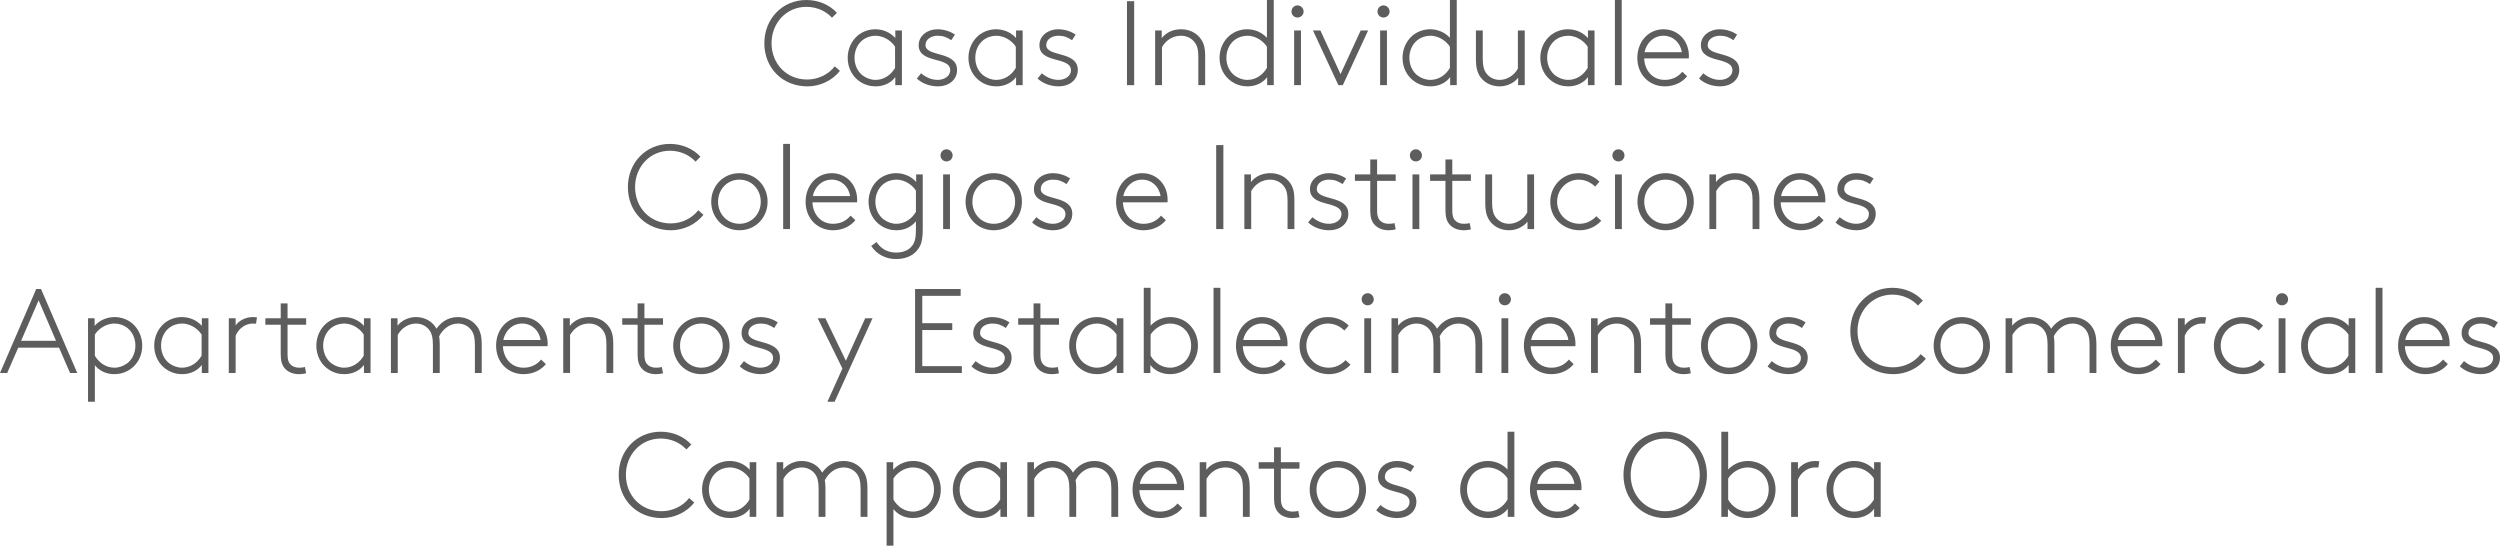 <?xml version="1.0" encoding="utf-8"?>
<!-- Generator: Adobe Illustrator 16.0.0, SVG Export Plug-In . SVG Version: 6.00 Build 0)  -->
<!DOCTYPE svg PUBLIC "-//W3C//DTD SVG 1.1//EN" "http://www.w3.org/Graphics/SVG/1.1/DTD/svg11.dtd">
<svg version="1.1" id="Capa_1" xmlns="http://www.w3.org/2000/svg" xmlns:xlink="http://www.w3.org/1999/xlink" x="0px" y="0px"
	 width="545.743px" height="119.115px" viewBox="-108.99 86.291 545.743 119.115"
	 enable-background="new -108.99 86.291 545.743 119.115" xml:space="preserve">
<g>
	<g>
		<path fill="#5D5D5D" d="M74.36,101.766c-1.571,2.017-4.242,3.378-7.07,3.378c-5.473,0-9.426-4.006-9.426-9.426
			c0-5.29,3.901-9.427,9.19-9.427c2.619,0,5.054,1.048,6.651,2.802l-1.074,1.073c-1.283-1.414-3.299-2.383-5.577-2.383
			c-4.399,0-7.62,3.535-7.62,7.935c0,4.452,3.221,7.934,7.777,7.934c2.514,0,4.739-1.205,6.022-2.881L74.36,101.766z"/>
		<path fill="#5D5D5D" d="M86.453,104.882v-1.753c-0.89,1.203-2.435,2.015-4.294,2.015c-1.126,0-2.383-0.288-3.561-1.126
			c-1.571-1.1-2.54-2.959-2.54-5.105c0-1.99,0.864-3.744,2.226-4.896c0.995-0.812,2.356-1.336,3.797-1.336
			c1.728,0,3.299,0.707,4.373,1.912v-1.65h1.44v11.94H86.453z M86.4,96.503c-0.523-0.891-2.095-2.409-4.294-2.409
			c-0.995,0-2.042,0.341-2.88,1.021c-1.047,0.864-1.676,2.252-1.676,3.797c0,1.649,0.733,3.115,1.885,3.928
			c0.759,0.523,1.676,0.89,2.697,0.89c1.754,0,3.326-0.995,4.268-2.618V96.503z"/>
		<path fill="#5D5D5D" d="M92.078,102.29c1.021,0.863,2.278,1.439,3.613,1.439c1.493,0,2.75-0.838,2.75-2.095
			c0-3.063-6.887-1.388-6.887-5.473c0-2.173,2.042-3.482,4.059-3.482c1.624,0,2.959,0.55,3.849,1.152l-0.786,1.23
			c-1.021-0.654-1.754-0.969-2.985-0.969c-1.257,0-2.645,0.655-2.645,2.043c0,2.645,6.886,1.23,6.886,5.42
			c0,2.226-1.885,3.587-4.137,3.587c-1.99,0-3.587-0.733-4.635-1.702L92.078,102.29z"/>
		<path fill="#5D5D5D" d="M112.813,104.882v-1.753c-0.89,1.203-2.435,2.015-4.294,2.015c-1.126,0-2.383-0.288-3.561-1.126
			c-1.571-1.1-2.54-2.959-2.54-5.105c0-1.99,0.864-3.744,2.226-4.896c0.995-0.812,2.356-1.336,3.797-1.336
			c1.728,0,3.299,0.707,4.373,1.912v-1.65h1.44v11.94H112.813z M112.761,96.503c-0.523-0.891-2.095-2.409-4.294-2.409
			c-0.995,0-2.042,0.341-2.88,1.021c-1.047,0.864-1.676,2.252-1.676,3.797c0,1.649,0.733,3.115,1.885,3.928
			c0.759,0.523,1.676,0.89,2.697,0.89c1.754,0,3.326-0.995,4.268-2.618V96.503z"/>
		<path fill="#5D5D5D" d="M118.438,102.29c1.021,0.863,2.278,1.439,3.613,1.439c1.493,0,2.75-0.838,2.75-2.095
			c0-3.063-6.887-1.388-6.887-5.473c0-2.173,2.042-3.482,4.059-3.482c1.624,0,2.959,0.55,3.849,1.152l-0.786,1.23
			c-1.021-0.654-1.754-0.969-2.985-0.969c-1.257,0-2.645,0.655-2.645,2.043c0,2.645,6.886,1.23,6.886,5.42
			c0,2.226-1.885,3.587-4.137,3.587c-1.99,0-3.587-0.733-4.635-1.702L118.438,102.29z"/>
		<path fill="#5D5D5D" d="M137.024,86.553h1.571v18.329h-1.571V86.553z"/>
		<path fill="#5D5D5D" d="M144.615,94.617c0.969-1.281,2.54-1.938,4.216-1.938c1.728,0,3.273,0.707,4.242,2.017
			c0.655,0.864,1.021,1.859,1.021,3.823v6.362h-1.493v-6.258c0-1.571-0.262-2.331-0.681-2.933c-0.681-0.995-1.807-1.598-3.116-1.598
			c-1.728,0-3.22,0.917-4.137,2.487v8.301h-1.493v-11.94h1.44V94.617z"/>
		<path fill="#5D5D5D" d="M159.772,104.018c-1.571-1.1-2.54-2.959-2.54-5.105c0-1.99,0.864-3.744,2.226-4.896
			c0.995-0.812,2.356-1.336,3.797-1.336c1.649,0,3.194,0.656,4.32,1.859v-8.248h1.492v18.591h-1.439v-1.753
			c-0.891,1.203-2.436,2.015-4.294,2.015C162.208,105.144,160.951,104.856,159.772,104.018z M167.575,96.503
			c-0.523-0.891-2.095-2.409-4.294-2.409c-0.995,0-2.042,0.341-2.88,1.021c-1.047,0.864-1.676,2.252-1.676,3.797
			c0,1.649,0.733,3.115,1.885,3.928c0.759,0.523,1.676,0.89,2.697,0.89c1.754,0,3.326-0.995,4.268-2.618V96.503z"/>
		<path fill="#5D5D5D" d="M174.248,87.47c0.733,0,1.335,0.602,1.335,1.335s-0.602,1.31-1.335,1.31s-1.31-0.576-1.31-1.31
			S173.515,87.47,174.248,87.47z M173.515,92.942h1.492v11.94h-1.492V92.942z"/>
		<path fill="#5D5D5D" d="M183.175,104.882l-5.551-11.94h1.623l4.398,9.531l4.399-9.531h1.624l-5.525,11.94H183.175z"/>
		<path fill="#5D5D5D" d="M193.017,87.47c0.733,0,1.336,0.602,1.336,1.335s-0.603,1.31-1.336,1.31c-0.732,0-1.309-0.576-1.309-1.31
			S192.284,87.47,193.017,87.47z M192.284,92.942h1.492v11.94h-1.492V92.942z"/>
		<path fill="#5D5D5D" d="M199.718,104.018c-1.57-1.1-2.539-2.959-2.539-5.105c0-1.99,0.863-3.744,2.225-4.896
			c0.996-0.812,2.357-1.336,3.797-1.336c1.65,0,3.195,0.656,4.32,1.859v-8.248h1.493v18.591h-1.44v-1.753
			c-0.891,1.203-2.436,2.015-4.294,2.015C202.153,105.144,200.896,104.856,199.718,104.018z M207.521,96.503
			c-0.523-0.891-2.094-2.409-4.294-2.409c-0.995,0-2.042,0.341-2.88,1.021c-1.047,0.864-1.676,2.252-1.676,3.797
			c0,1.649,0.732,3.115,1.885,3.928c0.76,0.523,1.676,0.89,2.697,0.89c1.754,0,3.325-0.995,4.268-2.618V96.503z"/>
		<path fill="#5D5D5D" d="M222.415,103.259c-0.838,1.1-2.383,1.885-4.031,1.885c-1.965,0-3.614-0.942-4.479-2.461
			c-0.445-0.812-0.707-1.78-0.707-3.378v-6.363h1.493v6.128c0,1.676,0.262,2.461,0.681,3.089c0.629,0.943,1.701,1.571,3.012,1.571
			c1.623,0,3.193-0.995,3.979-2.487v-8.301h1.492v11.94h-1.44V103.259z"/>
		<path fill="#5D5D5D" d="M237.65,104.882v-1.753c-0.89,1.203-2.435,2.015-4.294,2.015c-1.126,0-2.383-0.288-3.561-1.126
			c-1.572-1.1-2.541-2.959-2.541-5.105c0-1.99,0.865-3.744,2.227-4.896c0.994-0.812,2.356-1.336,3.797-1.336
			c1.728,0,3.299,0.707,4.372,1.912v-1.65h1.44v11.94H237.65z M237.599,96.503c-0.524-0.891-2.096-2.409-4.295-2.409
			c-0.994,0-2.042,0.341-2.88,1.021c-1.048,0.864-1.676,2.252-1.676,3.797c0,1.649,0.733,3.115,1.886,3.928
			c0.759,0.523,1.676,0.89,2.696,0.89c1.755,0,3.325-0.995,4.269-2.618V96.503z"/>
		<path fill="#5D5D5D" d="M243.538,86.291h1.492v18.591h-1.492V86.291z"/>
		<path fill="#5D5D5D" d="M259.299,102.945c-0.89,1.126-2.592,2.199-4.87,2.199c-3.352,0-5.996-2.514-5.996-6.231
			c0-3.431,2.33-6.232,5.708-6.232c3.194,0,5.552,2.514,5.552,5.84c0,0.104,0,0.287-0.027,0.523h-9.74
			c0.105,2.54,1.755,4.687,4.504,4.687c1.571,0,2.881-0.628,3.823-1.78L259.299,102.945z M250.004,97.682h8.144
			c-0.314-2.095-1.938-3.588-4.007-3.588C252.021,94.094,250.448,95.613,250.004,97.682z"/>
		<path fill="#5D5D5D" d="M262.83,102.29c1.021,0.863,2.278,1.439,3.613,1.439c1.493,0,2.749-0.838,2.749-2.095
			c0-3.063-6.887-1.388-6.887-5.473c0-2.173,2.043-3.482,4.059-3.482c1.624,0,2.959,0.55,3.85,1.152l-0.785,1.23
			c-1.021-0.654-1.755-0.969-2.985-0.969c-1.257,0-2.645,0.655-2.645,2.043c0,2.645,6.886,1.23,6.886,5.42
			c0,2.226-1.885,3.587-4.137,3.587c-1.99,0-3.587-0.733-4.635-1.702L262.83,102.29z"/>
		<path fill="#5D5D5D" d="M44.57,133.179c-1.571,2.017-4.242,3.378-7.07,3.378c-5.473,0-9.426-4.006-9.426-9.426
			c0-5.289,3.901-9.427,9.19-9.427c2.619,0,5.054,1.048,6.651,2.802l-1.074,1.073c-1.283-1.413-3.299-2.383-5.577-2.383
			c-4.399,0-7.62,3.535-7.62,7.935c0,4.451,3.221,7.934,7.777,7.934c2.514,0,4.739-1.205,6.022-2.881L44.57,133.179z"/>
		<path fill="#5D5D5D" d="M52.421,136.557c-3.561,0-6.153-2.802-6.153-6.231c0-3.431,2.592-6.232,6.153-6.232
			s6.153,2.802,6.153,6.232C58.574,133.755,55.982,136.557,52.421,136.557z M52.421,125.507c-2.697,0-4.661,2.147-4.661,4.818
			s1.964,4.817,4.661,4.817s4.661-2.146,4.661-4.817S55.118,125.507,52.421,125.507z"/>
		<path fill="#5D5D5D" d="M61.974,117.704h1.493v18.591h-1.493V117.704z"/>
		<path fill="#5D5D5D" d="M77.735,134.358c-0.89,1.126-2.592,2.199-4.87,2.199c-3.352,0-5.996-2.514-5.996-6.231
			c0-3.431,2.331-6.232,5.708-6.232c3.195,0,5.551,2.514,5.551,5.84c0,0.104,0,0.288-0.026,0.523h-9.74
			c0.104,2.54,1.754,4.687,4.503,4.687c1.571,0,2.88-0.628,3.823-1.78L77.735,134.358z M68.44,129.095h8.143
			c-0.314-2.095-1.938-3.588-4.006-3.588C70.457,125.507,68.885,127.026,68.44,129.095z"/>
		<path fill="#5D5D5D" d="M91.792,140.092c-0.864,1.623-2.566,2.749-5.185,2.749c-2.278,0-4.215-1.046-5.42-2.854l1.178-0.864
			c0.89,1.414,2.356,2.304,4.268,2.304c2.016,0,3.247-0.864,3.849-2.042c0.366-0.733,0.471-1.598,0.471-3.09v-1.702
			c-0.89,1.152-2.383,1.964-4.242,1.964c-1.126,0-2.383-0.288-3.561-1.126c-1.571-1.1-2.54-2.959-2.54-5.105
			c0-1.989,0.864-3.744,2.226-4.896c0.995-0.812,2.357-1.336,3.797-1.336c1.728,0,3.299,0.707,4.373,1.912v-1.649h1.44v11.887
			C92.447,137.997,92.29,139.15,91.792,140.092z M90.955,127.916c-0.524-0.891-2.095-2.409-4.294-2.409
			c-0.995,0-2.042,0.341-2.88,1.021c-1.047,0.864-1.676,2.252-1.676,3.797c0,1.649,0.733,3.115,1.885,3.928
			c0.759,0.523,1.676,0.89,2.697,0.89c1.754,0,3.325-0.995,4.268-2.618V127.916z"/>
		<path fill="#5D5D5D" d="M97.627,118.883c0.733,0,1.335,0.602,1.335,1.335s-0.603,1.31-1.335,1.31c-0.733,0-1.31-0.576-1.31-1.31
			S96.894,118.883,97.627,118.883z M96.894,124.356h1.493v11.939h-1.493V124.356z"/>
		<path fill="#5D5D5D" d="M107.942,136.557c-3.561,0-6.153-2.802-6.153-6.231c0-3.431,2.592-6.232,6.153-6.232
			s6.153,2.802,6.153,6.232C114.095,133.755,111.503,136.557,107.942,136.557z M107.942,125.507c-2.697,0-4.661,2.147-4.661,4.818
			s1.964,4.817,4.661,4.817s4.661-2.146,4.661-4.817S110.639,125.507,107.942,125.507z"/>
		<path fill="#5D5D5D" d="M117.234,133.703c1.021,0.863,2.278,1.439,3.613,1.439c1.493,0,2.75-0.838,2.75-2.095
			c0-3.063-6.887-1.388-6.887-5.473c0-2.173,2.042-3.482,4.059-3.482c1.624,0,2.959,0.55,3.849,1.152l-0.786,1.23
			c-1.021-0.654-1.754-0.969-2.985-0.969c-1.257,0-2.645,0.655-2.645,2.043c0,2.645,6.886,1.23,6.886,5.42
			c0,2.226-1.885,3.587-4.137,3.587c-1.99,0-3.587-0.733-4.635-1.702L117.234,133.703z"/>
		<path fill="#5D5D5D" d="M145.508,134.358c-0.891,1.126-2.592,2.199-4.871,2.199c-3.352,0-5.996-2.514-5.996-6.231
			c0-3.431,2.331-6.232,5.708-6.232c3.195,0,5.551,2.514,5.551,5.84c0,0.104,0,0.288-0.026,0.523h-9.74
			c0.104,2.54,1.754,4.687,4.503,4.687c1.571,0,2.88-0.628,3.823-1.78L145.508,134.358z M136.212,129.095h8.143
			c-0.314-2.095-1.938-3.588-4.006-3.588C138.229,125.507,136.657,127.026,136.212,129.095z"/>
		<path fill="#5D5D5D" d="M156.499,117.966h1.571v18.329h-1.571V117.966z"/>
		<path fill="#5D5D5D" d="M164.091,126.031c0.969-1.283,2.539-1.938,4.215-1.938c1.729,0,3.273,0.707,4.242,2.017
			c0.654,0.864,1.021,1.859,1.021,3.823v6.362h-1.492v-6.258c0-1.571-0.262-2.33-0.682-2.933c-0.68-0.995-1.807-1.598-3.115-1.598
			c-1.729,0-3.221,0.917-4.137,2.487v8.301h-1.493v-11.939h1.44V126.031z"/>
		<path fill="#5D5D5D" d="M177.493,133.703c1.021,0.863,2.277,1.439,3.613,1.439c1.492,0,2.75-0.838,2.75-2.095
			c0-3.063-6.887-1.388-6.887-5.473c0-2.173,2.042-3.482,4.059-3.482c1.623,0,2.959,0.55,3.849,1.152l-0.786,1.23
			c-1.021-0.654-1.754-0.969-2.984-0.969c-1.257,0-2.645,0.655-2.645,2.043c0,2.645,6.887,1.23,6.887,5.42
			c0,2.226-1.886,3.587-4.137,3.587c-1.99,0-3.588-0.733-4.635-1.702L177.493,133.703z"/>
		<path fill="#5D5D5D" d="M195.688,125.769h-4.059v6.546c0,1.074,0.209,1.598,0.523,1.99c0.418,0.523,1.1,0.838,1.99,0.838
			c0.34,0,0.838-0.026,1.282-0.157l0.263,1.362c-0.394,0.131-1.074,0.209-1.545,0.209c-1.101,0-2.383-0.34-3.195-1.361
			c-0.523-0.654-0.812-1.519-0.812-2.933v-6.494h-3.352v-1.413h3.352v-3.247h1.493v3.247h4.059V125.769z"/>
		<path fill="#5D5D5D" d="M200.084,118.883c0.733,0,1.335,0.602,1.335,1.335s-0.602,1.31-1.335,1.31s-1.31-0.576-1.31-1.31
			S199.351,118.883,200.084,118.883z M199.351,124.356h1.492v11.939h-1.492V124.356z"/>
		<path fill="#5D5D5D" d="M212.101,125.769h-4.059v6.546c0,1.074,0.21,1.598,0.523,1.99c0.42,0.523,1.101,0.838,1.99,0.838
			c0.341,0,0.838-0.026,1.283-0.157l0.262,1.362c-0.393,0.131-1.073,0.209-1.545,0.209c-1.1,0-2.383-0.34-3.194-1.361
			c-0.523-0.654-0.812-1.519-0.812-2.933v-6.494h-3.352v-1.413h3.352v-3.247h1.492v3.247h4.059V125.769z"/>
		<path fill="#5D5D5D" d="M224.457,134.672c-0.838,1.1-2.383,1.885-4.032,1.885c-1.964,0-3.613-0.942-4.478-2.461
			c-0.445-0.812-0.707-1.781-0.707-3.378v-6.362h1.492v6.127c0,1.676,0.263,2.461,0.681,3.09c0.629,0.942,1.702,1.57,3.012,1.57
			c1.623,0,3.194-0.995,3.98-2.487v-8.3h1.492v11.939h-1.44V134.672z"/>
		<path fill="#5D5D5D" d="M240.556,134.489c-1.178,1.31-2.88,2.068-4.713,2.068c-3.325,0-6.415-2.409-6.415-6.231
			c0-3.352,2.593-6.232,6.18-6.232c1.989,0,3.482,0.786,4.556,1.859l-0.942,1.073c-0.89-0.863-2.095-1.519-3.613-1.519
			c-2.514,0-4.687,2.095-4.687,4.818c0,2.671,2.094,4.817,4.896,4.817c1.387,0,2.645-0.576,3.665-1.649L240.556,134.489z"/>
		<path fill="#5D5D5D" d="M244.298,118.883c0.732,0,1.335,0.602,1.335,1.335s-0.603,1.31-1.335,1.31
			c-0.734,0-1.311-0.576-1.311-1.31S243.563,118.883,244.298,118.883z M243.563,124.356h1.493v11.939h-1.493V124.356z"/>
		<path fill="#5D5D5D" d="M254.612,136.557c-3.562,0-6.154-2.802-6.154-6.231c0-3.431,2.593-6.232,6.154-6.232
			c3.561,0,6.152,2.802,6.152,6.232C260.765,133.755,258.173,136.557,254.612,136.557z M254.612,125.507
			c-2.697,0-4.661,2.147-4.661,4.818s1.964,4.817,4.661,4.817c2.696,0,4.66-2.146,4.66-4.817S257.309,125.507,254.612,125.507z"/>
		<path fill="#5D5D5D" d="M265.605,126.031c0.97-1.283,2.54-1.938,4.216-1.938c1.729,0,3.273,0.707,4.242,2.017
			c0.654,0.864,1.021,1.859,1.021,3.823v6.362h-1.493v-6.258c0-1.571-0.262-2.33-0.681-2.933c-0.681-0.995-1.807-1.598-3.116-1.598
			c-1.728,0-3.22,0.917-4.137,2.487v8.301h-1.493v-11.939h1.44V126.031z"/>
		<path fill="#5D5D5D" d="M289.089,134.358c-0.891,1.126-2.592,2.199-4.871,2.199c-3.352,0-5.996-2.514-5.996-6.231
			c0-3.431,2.331-6.232,5.709-6.232c3.194,0,5.551,2.514,5.551,5.84c0,0.104,0,0.288-0.026,0.523h-9.74
			c0.104,2.54,1.755,4.687,4.503,4.687c1.572,0,2.881-0.628,3.823-1.78L289.089,134.358z M279.794,129.095h8.143
			c-0.314-2.095-1.938-3.588-4.006-3.588C281.81,125.507,280.238,127.026,279.794,129.095z"/>
		<path fill="#5D5D5D" d="M292.62,133.703c1.021,0.863,2.277,1.439,3.613,1.439c1.492,0,2.75-0.838,2.75-2.095
			c0-3.063-6.887-1.388-6.887-5.473c0-2.173,2.042-3.482,4.059-3.482c1.623,0,2.959,0.55,3.849,1.152l-0.786,1.23
			c-1.021-0.654-1.754-0.969-2.984-0.969c-1.257,0-2.645,0.655-2.645,2.043c0,2.645,6.887,1.23,6.887,5.42
			c0,2.226-1.886,3.587-4.137,3.587c-1.99,0-3.588-0.733-4.635-1.702L292.62,133.703z"/>
		<path fill="#5D5D5D" d="M-100.035,149.38l7.908,18.329h-1.571l-2.409-5.524h-8.903l-2.409,5.524h-1.571l7.908-18.329H-100.035z
			 M-104.381,160.692h7.62l-3.797-8.85L-104.381,160.692z"/>
		<path fill="#5D5D5D" d="M-89.775,173.993V155.77h1.44v1.65c1.074-1.206,2.645-1.913,4.373-1.913c1.44,0,2.802,0.524,3.797,1.336
			c1.361,1.152,2.226,2.906,2.226,4.896c0,2.146-0.969,4.006-2.54,5.105c-1.178,0.838-2.435,1.126-3.561,1.126
			c-1.859,0-3.352-0.812-4.242-1.964v7.986H-89.775z M-88.282,163.939c0.942,1.623,2.514,2.618,4.268,2.618
			c1.021,0,1.938-0.366,2.697-0.89c1.152-0.812,1.885-2.278,1.885-3.928c0-1.545-0.628-2.933-1.676-3.797
			c-0.838-0.681-1.885-1.021-2.88-1.021c-2.199,0-3.771,1.519-4.294,2.409V163.939z"/>
		<path fill="#5D5D5D" d="M-64.931,167.709v-1.754c-0.89,1.204-2.435,2.016-4.294,2.016c-1.126,0-2.383-0.288-3.561-1.126
			c-1.571-1.1-2.54-2.959-2.54-5.105c0-1.99,0.864-3.744,2.226-4.896c0.995-0.812,2.357-1.336,3.797-1.336
			c1.728,0,3.299,0.707,4.373,1.913v-1.65h1.44v11.939H-64.931z M-64.983,159.33c-0.524-0.891-2.095-2.409-4.294-2.409
			c-0.995,0-2.042,0.341-2.88,1.021c-1.047,0.864-1.676,2.252-1.676,3.797c0,1.649,0.733,3.115,1.885,3.928
			c0.759,0.523,1.676,0.89,2.697,0.89c1.754,0,3.325-0.995,4.268-2.618V159.33z"/>
		<path fill="#5D5D5D" d="M-53.1,156.948c-0.157-0.026-0.628-0.026-0.707-0.026c-1.624,0-3.116,1.1-3.744,2.645v8.144h-1.493V155.77
			h1.493v1.57c0.55-0.838,1.911-1.833,3.771-1.833c0.209,0,0.733,0.026,0.89,0.053L-53.1,156.948z"/>
		<path fill="#5D5D5D" d="M-42.158,157.183h-4.059v6.546c0,1.074,0.209,1.598,0.523,1.99c0.419,0.523,1.1,0.838,1.99,0.838
			c0.34,0,0.838-0.026,1.283-0.157l0.262,1.362c-0.393,0.131-1.074,0.209-1.545,0.209c-1.1,0-2.383-0.34-3.195-1.361
			c-0.523-0.654-0.812-1.519-0.812-2.933v-6.494h-3.352v-1.413h3.352v-3.247h1.493v3.247h4.059V157.183z"/>
		<path fill="#5D5D5D" d="M-29.54,167.709v-1.754c-0.89,1.204-2.435,2.016-4.294,2.016c-1.126,0-2.383-0.288-3.561-1.126
			c-1.571-1.1-2.54-2.959-2.54-5.105c0-1.99,0.864-3.744,2.226-4.896c0.995-0.812,2.356-1.336,3.797-1.336
			c1.728,0,3.299,0.707,4.373,1.913v-1.65h1.44v11.939H-29.54z M-29.592,159.33c-0.523-0.891-2.095-2.409-4.294-2.409
			c-0.995,0-2.042,0.341-2.88,1.021c-1.047,0.864-1.676,2.252-1.676,3.797c0,1.649,0.733,3.115,1.885,3.928
			c0.759,0.523,1.676,0.89,2.697,0.89c1.754,0,3.326-0.995,4.268-2.618V159.33z"/>
		<path fill="#5D5D5D" d="M-22.212,157.393c0.864-1.126,2.382-1.886,4.032-1.886c1.99,0,3.64,0.995,4.478,2.54
			c0.838-1.204,2.304-2.54,4.687-2.54c1.964,0,3.614,0.995,4.478,2.514c0.445,0.812,0.707,1.781,0.707,3.378v6.311h-1.492v-6.127
			c0-1.676-0.262-2.461-0.681-3.09c-0.628-0.942-1.702-1.571-3.011-1.571c-1.911,0-3.377,1.336-4.111,2.775
			c0.079,0.472,0.131,1.048,0.131,1.702v6.311h-1.493v-6.127c0-1.676-0.262-2.461-0.681-3.09c-0.628-0.942-1.702-1.571-3.011-1.571
			c-1.624,0-3.194,0.995-3.98,2.487v8.301h-1.493V155.77h1.44V157.393z"/>
		<path fill="#5D5D5D" d="M10.171,165.772c-0.89,1.126-2.592,2.199-4.87,2.199c-3.352,0-5.996-2.514-5.996-6.231
			c0-3.431,2.331-6.232,5.708-6.232c3.195,0,5.551,2.514,5.551,5.84c0,0.104,0,0.288-0.026,0.523h-9.74
			c0.104,2.54,1.754,4.687,4.503,4.687c1.571,0,2.88-0.628,3.823-1.78L10.171,165.772z M0.876,160.509h8.143
			c-0.314-2.095-1.938-3.588-4.006-3.588C2.892,156.921,1.321,158.44,0.876,160.509z"/>
		<path fill="#5D5D5D" d="M15.404,157.446c0.969-1.283,2.54-1.938,4.216-1.938c1.728,0,3.273,0.707,4.242,2.017
			c0.655,0.864,1.021,1.859,1.021,3.823v6.362h-1.493v-6.258c0-1.571-0.262-2.33-0.681-2.933c-0.681-0.995-1.807-1.598-3.116-1.598
			c-1.728,0-3.22,0.917-4.137,2.487v8.301h-1.493V155.77h1.44V157.446z"/>
		<path fill="#5D5D5D" d="M35.746,157.183h-4.059v6.546c0,1.074,0.209,1.598,0.523,1.99c0.419,0.523,1.1,0.838,1.99,0.838
			c0.34,0,0.838-0.026,1.283-0.157l0.262,1.362c-0.393,0.131-1.074,0.209-1.545,0.209c-1.1,0-2.383-0.34-3.194-1.361
			c-0.524-0.654-0.812-1.519-0.812-2.933v-6.494h-3.352v-1.413h3.352v-3.247h1.493v3.247h4.059V157.183z"/>
		<path fill="#5D5D5D" d="M44.122,167.971c-3.561,0-6.153-2.801-6.153-6.231s2.592-6.232,6.153-6.232s6.153,2.802,6.153,6.232
			S47.683,167.971,44.122,167.971z M44.122,156.921c-2.697,0-4.661,2.147-4.661,4.818s1.964,4.817,4.661,4.817
			s4.661-2.146,4.661-4.817S46.819,156.921,44.122,156.921z"/>
		<path fill="#5D5D5D" d="M53.414,165.117c1.021,0.863,2.278,1.439,3.613,1.439c1.493,0,2.75-0.838,2.75-2.095
			c0-3.063-6.887-1.388-6.887-5.473c0-2.173,2.042-3.482,4.059-3.482c1.624,0,2.959,0.55,3.849,1.152l-0.786,1.23
			c-1.021-0.654-1.754-0.969-2.985-0.969c-1.257,0-2.645,0.655-2.645,2.043c0,2.645,6.886,1.23,6.886,5.42
			c0,2.226-1.885,3.587-4.137,3.587c-1.99,0-3.587-0.733-4.635-1.702L53.414,165.117z"/>
		<path fill="#5D5D5D" d="M71.633,173.993l3.273-7.253l-5.394-10.971h1.676l4.478,9.269l4.216-9.269h1.597l-8.274,18.224H71.633z"/>
		<path fill="#5D5D5D" d="M92.34,150.873v5.97h6.546v1.493H92.34v7.881h8.641v1.492H90.769V149.38h9.95v1.493H92.34z"/>
		<path fill="#5D5D5D" d="M103.989,165.117c1.021,0.863,2.278,1.439,3.613,1.439c1.493,0,2.75-0.838,2.75-2.095
			c0-3.063-6.887-1.388-6.887-5.473c0-2.173,2.042-3.482,4.059-3.482c1.624,0,2.959,0.55,3.849,1.152l-0.786,1.23
			c-1.021-0.654-1.754-0.969-2.985-0.969c-1.257,0-2.645,0.655-2.645,2.043c0,2.645,6.886,1.23,6.886,5.42
			c0,2.226-1.885,3.587-4.137,3.587c-1.99,0-3.587-0.733-4.635-1.702L103.989,165.117z"/>
		<path fill="#5D5D5D" d="M122.184,157.183h-4.059v6.546c0,1.074,0.209,1.598,0.523,1.99c0.419,0.523,1.1,0.838,1.99,0.838
			c0.34,0,0.838-0.026,1.283-0.157l0.262,1.362c-0.393,0.131-1.074,0.209-1.545,0.209c-1.1,0-2.383-0.34-3.194-1.361
			c-0.524-0.654-0.812-1.519-0.812-2.933v-6.494h-3.352v-1.413h3.352v-3.247h1.493v3.247h4.059V157.183z"/>
		<path fill="#5D5D5D" d="M134.801,167.709v-1.754c-0.89,1.204-2.435,2.016-4.294,2.016c-1.126,0-2.383-0.288-3.561-1.126
			c-1.571-1.1-2.54-2.959-2.54-5.105c0-1.99,0.864-3.744,2.226-4.896c0.995-0.812,2.356-1.336,3.797-1.336
			c1.728,0,3.299,0.707,4.373,1.913v-1.65h1.44v11.939H134.801z M134.749,159.33c-0.523-0.891-2.095-2.409-4.294-2.409
			c-0.995,0-2.042,0.341-2.88,1.021c-1.047,0.864-1.676,2.252-1.676,3.797c0,1.649,0.733,3.115,1.885,3.928
			c0.759,0.523,1.676,0.89,2.697,0.89c1.754,0,3.326-0.995,4.268-2.618V159.33z"/>
		<path fill="#5D5D5D" d="M142.129,165.955v1.754h-1.44v-18.591h1.493v8.248c1.126-1.204,2.67-1.859,4.32-1.859
			c1.44,0,2.802,0.524,3.796,1.336c1.362,1.152,2.226,2.906,2.226,4.896c0,2.146-0.969,4.006-2.54,5.105
			c-1.178,0.838-2.435,1.126-3.561,1.126C144.564,167.971,143.019,167.159,142.129,165.955z M142.181,163.939
			c0.942,1.623,2.514,2.618,4.268,2.618c1.021,0,1.938-0.366,2.697-0.89c1.152-0.812,1.885-2.278,1.885-3.928
			c0-1.545-0.628-2.933-1.676-3.797c-0.838-0.681-1.885-1.021-2.88-1.021c-2.199,0-3.771,1.519-4.294,2.409V163.939z"/>
		<path fill="#5D5D5D" d="M155.924,149.118h1.493v18.591h-1.493V149.118z"/>
		<path fill="#5D5D5D" d="M171.685,165.772c-0.891,1.126-2.592,2.199-4.87,2.199c-3.352,0-5.996-2.514-5.996-6.231
			c0-3.431,2.331-6.232,5.708-6.232c3.195,0,5.551,2.514,5.551,5.84c0,0.104,0,0.288-0.025,0.523h-9.741
			c0.104,2.54,1.754,4.687,4.503,4.687c1.571,0,2.88-0.628,3.823-1.78L171.685,165.772z M162.39,160.509h8.143
			c-0.313-2.095-1.938-3.588-4.006-3.588C164.405,156.921,162.834,158.44,162.39,160.509z"/>
		<path fill="#5D5D5D" d="M185.82,165.903c-1.179,1.31-2.88,2.068-4.714,2.068c-3.324,0-6.414-2.409-6.414-6.231
			c0-3.352,2.592-6.232,6.18-6.232c1.989,0,3.482,0.786,4.556,1.859l-0.942,1.073c-0.891-0.863-2.096-1.519-3.613-1.519
			c-2.514,0-4.688,2.095-4.688,4.818c0,2.671,2.095,4.817,4.896,4.817c1.388,0,2.645-0.576,3.666-1.649L185.82,165.903z"/>
		<path fill="#5D5D5D" d="M189.562,150.297c0.732,0,1.335,0.602,1.335,1.335s-0.603,1.31-1.335,1.31
			c-0.734,0-1.311-0.576-1.311-1.31S188.827,150.297,189.562,150.297z M188.827,155.77h1.493v11.939h-1.493V155.77z"/>
		<path fill="#5D5D5D" d="M196.21,157.393c0.864-1.126,2.383-1.886,4.033-1.886c1.989,0,3.639,0.995,4.477,2.54
			c0.838-1.204,2.305-2.54,4.688-2.54c1.963,0,3.613,0.995,4.477,2.514c0.445,0.812,0.707,1.781,0.707,3.378v6.311h-1.492v-6.127
			c0-1.676-0.262-2.461-0.681-3.09c-0.628-0.942-1.702-1.571-3.011-1.571c-1.912,0-3.378,1.336-4.111,2.775
			c0.078,0.472,0.131,1.048,0.131,1.702v6.311h-1.492v-6.127c0-1.676-0.262-2.461-0.681-3.09c-0.628-0.942-1.702-1.571-3.011-1.571
			c-1.624,0-3.195,0.995-3.98,2.487v8.301h-1.492V155.77h1.439V157.393z"/>
		<path fill="#5D5D5D" d="M219.508,150.297c0.733,0,1.335,0.602,1.335,1.335s-0.602,1.31-1.335,1.31s-1.31-0.576-1.31-1.31
			S218.774,150.297,219.508,150.297z M218.774,155.77h1.492v11.939h-1.492V155.77z"/>
		<path fill="#5D5D5D" d="M234.536,165.772c-0.891,1.126-2.592,2.199-4.871,2.199c-3.352,0-5.996-2.514-5.996-6.231
			c0-3.431,2.331-6.232,5.709-6.232c3.194,0,5.551,2.514,5.551,5.84c0,0.104,0,0.288-0.026,0.523h-9.74
			c0.104,2.54,1.755,4.687,4.503,4.687c1.572,0,2.881-0.628,3.823-1.78L234.536,165.772z M225.241,160.509h8.143
			c-0.314-2.095-1.938-3.588-4.006-3.588C227.257,156.921,225.686,158.44,225.241,160.509z"/>
		<path fill="#5D5D5D" d="M239.769,157.446c0.969-1.283,2.54-1.938,4.216-1.938c1.728,0,3.272,0.707,4.241,2.017
			c0.655,0.864,1.021,1.859,1.021,3.823v6.362h-1.492v-6.258c0-1.571-0.262-2.33-0.681-2.933c-0.681-0.995-1.807-1.598-3.116-1.598
			c-1.729,0-3.221,0.917-4.137,2.487v8.301h-1.492V155.77h1.439V157.446z"/>
		<path fill="#5D5D5D" d="M260.11,157.183h-4.059v6.546c0,1.074,0.209,1.598,0.523,1.99c0.419,0.523,1.1,0.838,1.99,0.838
			c0.34,0,0.838-0.026,1.283-0.157l0.262,1.362c-0.393,0.131-1.074,0.209-1.545,0.209c-1.1,0-2.383-0.34-3.194-1.361
			c-0.524-0.654-0.812-1.519-0.812-2.933v-6.494h-3.352v-1.413h3.352v-3.247h1.492v3.247h4.059V157.183z"/>
		<path fill="#5D5D5D" d="M268.487,167.971c-3.562,0-6.154-2.801-6.154-6.231s2.593-6.232,6.154-6.232
			c3.561,0,6.152,2.802,6.152,6.232S272.048,167.971,268.487,167.971z M268.487,156.921c-2.697,0-4.661,2.147-4.661,4.818
			s1.964,4.817,4.661,4.817c2.696,0,4.66-2.146,4.66-4.817S271.184,156.921,268.487,156.921z"/>
		<path fill="#5D5D5D" d="M277.778,165.117c1.021,0.863,2.277,1.439,3.613,1.439c1.492,0,2.75-0.838,2.75-2.095
			c0-3.063-6.887-1.388-6.887-5.473c0-2.173,2.042-3.482,4.059-3.482c1.623,0,2.959,0.55,3.849,1.152l-0.786,1.23
			c-1.021-0.654-1.754-0.969-2.984-0.969c-1.257,0-2.645,0.655-2.645,2.043c0,2.645,6.887,1.23,6.887,5.42
			c0,2.226-1.886,3.587-4.137,3.587c-1.99,0-3.588-0.733-4.635-1.702L277.778,165.117z"/>
		<path fill="#5D5D5D" d="M311.42,164.593c-1.571,2.017-4.242,3.378-7.069,3.378c-5.473,0-9.427-4.006-9.427-9.426
			c0-5.289,3.901-9.427,9.19-9.427c2.619,0,5.054,1.048,6.65,2.802l-1.073,1.073c-1.282-1.413-3.299-2.383-5.577-2.383
			c-4.398,0-7.619,3.535-7.619,7.935c0,4.451,3.221,7.934,7.776,7.934c2.514,0,4.739-1.205,6.022-2.881L311.42,164.593z"/>
		<path fill="#5D5D5D" d="M319.271,167.971c-3.561,0-6.153-2.801-6.153-6.231s2.593-6.232,6.153-6.232s6.153,2.802,6.153,6.232
			S322.831,167.971,319.271,167.971z M319.271,156.921c-2.697,0-4.66,2.147-4.66,4.818s1.963,4.817,4.66,4.817
			s4.66-2.146,4.66-4.817S321.968,156.921,319.271,156.921z"/>
		<path fill="#5D5D5D" d="M330.264,157.393c0.864-1.126,2.383-1.886,4.032-1.886c1.99,0,3.641,0.995,4.479,2.54
			c0.838-1.204,2.304-2.54,4.687-2.54c1.964,0,3.613,0.995,4.478,2.514c0.445,0.812,0.707,1.781,0.707,3.378v6.311h-1.492v-6.127
			c0-1.676-0.263-2.461-0.682-3.09c-0.629-0.942-1.701-1.571-3.011-1.571c-1.911,0-3.378,1.336-4.111,2.775
			c0.079,0.472,0.131,1.048,0.131,1.702v6.311h-1.492v-6.127c0-1.676-0.262-2.461-0.681-3.09c-0.629-0.942-1.702-1.571-3.012-1.571
			c-1.623,0-3.194,0.995-3.979,2.487v8.301h-1.493V155.77h1.44V157.393z"/>
		<path fill="#5D5D5D" d="M362.647,165.772c-0.891,1.126-2.592,2.199-4.87,2.199c-3.352,0-5.996-2.514-5.996-6.231
			c0-3.431,2.331-6.232,5.708-6.232c3.195,0,5.551,2.514,5.551,5.84c0,0.104,0,0.288-0.025,0.523h-9.74
			c0.104,2.54,1.754,4.687,4.503,4.687c1.571,0,2.88-0.628,3.823-1.78L362.647,165.772z M353.353,160.509h8.143
			c-0.313-2.095-1.938-3.588-4.006-3.588C355.368,156.921,353.798,158.44,353.353,160.509z"/>
		<path fill="#5D5D5D" d="M372.384,156.948c-0.156-0.026-0.628-0.026-0.707-0.026c-1.623,0-3.115,1.1-3.744,2.645v8.144h-1.492
			V155.77h1.492v1.57c0.551-0.838,1.912-1.833,3.771-1.833c0.209,0,0.732,0.026,0.89,0.053L372.384,156.948z"/>
		<path fill="#5D5D5D" d="M385.422,165.903c-1.179,1.31-2.88,2.068-4.714,2.068c-3.324,0-6.414-2.409-6.414-6.231
			c0-3.352,2.592-6.232,6.18-6.232c1.989,0,3.482,0.786,4.556,1.859l-0.942,1.073c-0.891-0.863-2.096-1.519-3.613-1.519
			c-2.514,0-4.688,2.095-4.688,4.818c0,2.671,2.095,4.817,4.896,4.817c1.388,0,2.645-0.576,3.666-1.649L385.422,165.903z"/>
		<path fill="#5D5D5D" d="M389.163,150.297c0.732,0,1.335,0.602,1.335,1.335s-0.603,1.31-1.335,1.31
			c-0.734,0-1.311-0.576-1.311-1.31S388.429,150.297,389.163,150.297z M388.429,155.77h1.493v11.939h-1.493V155.77z"/>
		<path fill="#5D5D5D" d="M403.719,167.709v-1.754c-0.89,1.204-2.435,2.016-4.294,2.016c-1.126,0-2.383-0.288-3.561-1.126
			c-1.572-1.1-2.541-2.959-2.541-5.105c0-1.99,0.865-3.744,2.227-4.896c0.994-0.812,2.356-1.336,3.797-1.336
			c1.728,0,3.299,0.707,4.372,1.913v-1.65h1.44v11.939H403.719z M403.667,159.33c-0.524-0.891-2.096-2.409-4.295-2.409
			c-0.994,0-2.042,0.341-2.88,1.021c-1.048,0.864-1.676,2.252-1.676,3.797c0,1.649,0.733,3.115,1.886,3.928
			c0.759,0.523,1.676,0.89,2.696,0.89c1.755,0,3.325-0.995,4.269-2.618V159.33z"/>
		<path fill="#5D5D5D" d="M409.606,149.118h1.492v18.591h-1.492V149.118z"/>
		<path fill="#5D5D5D" d="M425.367,165.772c-0.89,1.126-2.592,2.199-4.87,2.199c-3.352,0-5.996-2.514-5.996-6.231
			c0-3.431,2.33-6.232,5.708-6.232c3.194,0,5.552,2.514,5.552,5.84c0,0.104,0,0.288-0.027,0.523h-9.74
			c0.105,2.54,1.755,4.687,4.504,4.687c1.571,0,2.881-0.628,3.823-1.78L425.367,165.772z M416.072,160.509h8.144
			c-0.314-2.095-1.938-3.588-4.007-3.588C418.089,156.921,416.517,158.44,416.072,160.509z"/>
		<path fill="#5D5D5D" d="M428.898,165.117c1.021,0.863,2.278,1.439,3.613,1.439c1.493,0,2.749-0.838,2.749-2.095
			c0-3.063-6.887-1.388-6.887-5.473c0-2.173,2.043-3.482,4.059-3.482c1.624,0,2.959,0.55,3.85,1.152l-0.785,1.23
			c-1.021-0.654-1.755-0.969-2.985-0.969c-1.257,0-2.645,0.655-2.645,2.043c0,2.645,6.886,1.23,6.886,5.42
			c0,2.226-1.885,3.587-4.137,3.587c-1.99,0-3.587-0.733-4.635-1.702L428.898,165.117z"/>
		<path fill="#5D5D5D" d="M42.567,196.006c-1.571,2.017-4.242,3.378-7.07,3.378c-5.473,0-9.426-4.005-9.426-9.426
			c0-5.29,3.901-9.427,9.19-9.427c2.619,0,5.054,1.048,6.651,2.802l-1.074,1.073c-1.283-1.414-3.299-2.383-5.577-2.383
			c-4.399,0-7.62,3.535-7.62,7.935c0,4.451,3.221,7.934,7.777,7.934c2.514,0,4.739-1.205,6.022-2.881L42.567,196.006z"/>
		<path fill="#5D5D5D" d="M54.66,199.122v-1.754c-0.89,1.204-2.435,2.016-4.294,2.016c-1.126,0-2.383-0.288-3.561-1.126
			c-1.571-1.1-2.54-2.959-2.54-5.105c0-1.99,0.864-3.744,2.226-4.896c0.995-0.812,2.356-1.336,3.797-1.336
			c1.728,0,3.299,0.707,4.373,1.912v-1.65h1.44v11.94H54.66z M54.607,190.743c-0.523-0.891-2.095-2.409-4.294-2.409
			c-0.995,0-2.042,0.341-2.88,1.021c-1.047,0.864-1.676,2.252-1.676,3.797c0,1.649,0.733,3.115,1.885,3.928
			c0.759,0.523,1.676,0.89,2.697,0.89c1.754,0,3.326-0.995,4.268-2.618V190.743z"/>
		<path fill="#5D5D5D" d="M61.987,188.806c0.864-1.126,2.382-1.886,4.032-1.886c1.99,0,3.64,0.995,4.478,2.541
			c0.838-1.205,2.304-2.541,4.687-2.541c1.964,0,3.614,0.995,4.478,2.514c0.445,0.812,0.707,1.781,0.707,3.378v6.311h-1.492v-6.127
			c0-1.676-0.262-2.462-0.681-3.09c-0.628-0.942-1.702-1.571-3.011-1.571c-1.911,0-3.377,1.336-4.111,2.775
			c0.079,0.472,0.131,1.048,0.131,1.702v6.311h-1.493v-6.127c0-1.676-0.262-2.462-0.681-3.09c-0.628-0.942-1.702-1.571-3.011-1.571
			c-1.624,0-3.194,0.995-3.98,2.487v8.301h-1.493v-11.94h1.44V188.806z"/>
		<path fill="#5D5D5D" d="M84.552,205.406v-18.225h1.44v1.65c1.073-1.205,2.645-1.912,4.373-1.912c1.44,0,2.802,0.524,3.796,1.336
			c1.362,1.152,2.226,2.906,2.226,4.896c0,2.146-0.969,4.006-2.54,5.105c-1.178,0.838-2.435,1.126-3.561,1.126
			c-1.859,0-3.352-0.812-4.242-1.964v7.986H84.552z M86.044,195.352c0.942,1.623,2.514,2.618,4.268,2.618
			c1.021,0,1.938-0.366,2.697-0.89c1.152-0.812,1.885-2.278,1.885-3.928c0-1.545-0.628-2.933-1.676-3.797
			c-0.838-0.681-1.885-1.021-2.88-1.021c-2.199,0-3.771,1.519-4.294,2.409V195.352z"/>
		<path fill="#5D5D5D" d="M109.396,199.122v-1.754c-0.89,1.204-2.435,2.016-4.294,2.016c-1.126,0-2.383-0.288-3.561-1.126
			c-1.571-1.1-2.54-2.959-2.54-5.105c0-1.99,0.864-3.744,2.226-4.896c0.995-0.812,2.356-1.336,3.797-1.336
			c1.728,0,3.299,0.707,4.373,1.912v-1.65h1.44v11.94H109.396z M109.344,190.743c-0.523-0.891-2.095-2.409-4.294-2.409
			c-0.995,0-2.042,0.341-2.88,1.021c-1.047,0.864-1.676,2.252-1.676,3.797c0,1.649,0.733,3.115,1.885,3.928
			c0.759,0.523,1.676,0.89,2.697,0.89c1.754,0,3.326-0.995,4.268-2.618V190.743z"/>
		<path fill="#5D5D5D" d="M116.724,188.806c0.864-1.126,2.382-1.886,4.032-1.886c1.99,0,3.64,0.995,4.478,2.541
			c0.838-1.205,2.304-2.541,4.687-2.541c1.964,0,3.614,0.995,4.478,2.514c0.445,0.812,0.707,1.781,0.707,3.378v6.311h-1.492v-6.127
			c0-1.676-0.262-2.462-0.681-3.09c-0.628-0.942-1.702-1.571-3.011-1.571c-1.911,0-3.377,1.336-4.111,2.775
			c0.079,0.472,0.131,1.048,0.131,1.702v6.311h-1.493v-6.127c0-1.676-0.262-2.462-0.681-3.09c-0.628-0.942-1.702-1.571-3.011-1.571
			c-1.624,0-3.194,0.995-3.98,2.487v8.301h-1.493v-11.94h1.44V188.806z"/>
		<path fill="#5D5D5D" d="M149.107,197.185c-0.891,1.126-2.592,2.199-4.871,2.199c-3.352,0-5.996-2.514-5.996-6.231
			c0-3.431,2.331-6.232,5.708-6.232c3.195,0,5.551,2.514,5.551,5.84c0,0.104,0,0.287-0.026,0.523h-9.74
			c0.104,2.54,1.754,4.687,4.503,4.687c1.571,0,2.88-0.628,3.823-1.78L149.107,197.185z M139.812,191.922h8.143
			c-0.314-2.095-1.938-3.588-4.006-3.588C141.828,188.334,140.257,189.853,139.812,191.922z"/>
		<path fill="#5D5D5D" d="M154.34,188.858c0.969-1.282,2.54-1.938,4.216-1.938c1.728,0,3.273,0.707,4.242,2.017
			c0.655,0.864,1.022,1.859,1.022,3.823v6.362h-1.493v-6.258c0-1.571-0.262-2.331-0.681-2.933c-0.681-0.995-1.807-1.598-3.116-1.598
			c-1.728,0-3.22,0.918-4.137,2.487v8.301H152.9v-11.94h1.44V188.858z"/>
		<path fill="#5D5D5D" d="M174.682,188.596h-4.059v6.547c0,1.073,0.21,1.597,0.523,1.989c0.419,0.524,1.1,0.838,1.99,0.838
			c0.341,0,0.838-0.026,1.282-0.157l0.263,1.362c-0.394,0.131-1.073,0.209-1.545,0.209c-1.1,0-2.383-0.339-3.194-1.361
			c-0.523-0.654-0.812-1.519-0.812-2.933v-6.494h-3.352v-1.414h3.352v-3.246h1.493v3.246h4.059V188.596z"/>
		<path fill="#5D5D5D" d="M183.058,199.384c-3.561,0-6.152-2.802-6.152-6.231c0-3.431,2.592-6.232,6.152-6.232
			c3.562,0,6.154,2.802,6.154,6.232C189.212,196.582,186.619,199.384,183.058,199.384z M183.058,188.334
			c-2.696,0-4.66,2.147-4.66,4.818s1.964,4.817,4.66,4.817c2.697,0,4.661-2.146,4.661-4.817S185.755,188.334,183.058,188.334z"/>
		<path fill="#5D5D5D" d="M192.35,196.531c1.021,0.863,2.278,1.439,3.613,1.439c1.493,0,2.749-0.838,2.749-2.095
			c0-3.063-6.887-1.388-6.887-5.473c0-2.173,2.043-3.482,4.059-3.482c1.624,0,2.959,0.55,3.85,1.152l-0.785,1.23
			c-1.021-0.654-1.755-0.969-2.985-0.969c-1.257,0-2.645,0.655-2.645,2.043c0,2.645,6.886,1.23,6.886,5.42
			c0,2.226-1.885,3.587-4.137,3.587c-1.99,0-3.587-0.733-4.635-1.702L192.35,196.531z"/>
		<path fill="#5D5D5D" d="M212.297,198.258c-1.571-1.1-2.54-2.959-2.54-5.105c0-1.99,0.864-3.744,2.226-4.896
			c0.995-0.812,2.356-1.336,3.797-1.336c1.649,0,3.194,0.655,4.32,1.859v-8.248h1.493v18.591h-1.441v-1.754
			c-0.89,1.204-2.435,2.016-4.293,2.016C214.731,199.384,213.476,199.096,212.297,198.258z M220.1,190.743
			c-0.523-0.891-2.095-2.409-4.294-2.409c-0.995,0-2.043,0.341-2.881,1.021c-1.047,0.864-1.676,2.252-1.676,3.797
			c0,1.649,0.733,3.115,1.886,3.928c0.759,0.523,1.676,0.89,2.696,0.89c1.755,0,3.326-0.995,4.269-2.618V190.743z"/>
		<path fill="#5D5D5D" d="M235.858,197.185c-0.891,1.126-2.592,2.199-4.871,2.199c-3.352,0-5.996-2.514-5.996-6.231
			c0-3.431,2.331-6.232,5.709-6.232c3.194,0,5.551,2.514,5.551,5.84c0,0.104,0,0.287-0.026,0.523h-9.74
			c0.104,2.54,1.755,4.687,4.503,4.687c1.572,0,2.881-0.628,3.823-1.78L235.858,197.185z M226.563,191.922h8.143
			c-0.314-2.095-1.938-3.588-4.006-3.588C228.579,188.334,227.008,189.853,226.563,191.922z"/>
		<path fill="#5D5D5D" d="M254.521,180.531c5.185,0,9.112,4.085,9.112,9.427c0,5.341-3.928,9.426-9.112,9.426
			s-9.112-4.085-9.112-9.426C245.409,184.616,249.337,180.531,254.521,180.531z M254.521,197.892c4.425,0,7.541-3.587,7.541-7.934
			s-3.116-7.935-7.541-7.935s-7.541,3.588-7.541,7.935S250.097,197.892,254.521,197.892z"/>
		<path fill="#5D5D5D" d="M268.211,197.368v1.754h-1.44v-18.591h1.492v8.248c1.127-1.204,2.671-1.859,4.32-1.859
			c1.44,0,2.803,0.524,3.797,1.336c1.361,1.152,2.227,2.906,2.227,4.896c0,2.146-0.97,4.006-2.541,5.105
			c-1.178,0.838-2.435,1.126-3.561,1.126C270.646,199.384,269.101,198.573,268.211,197.368z M268.263,195.352
			c0.943,1.623,2.514,2.618,4.269,2.618c1.021,0,1.938-0.366,2.696-0.89c1.152-0.812,1.886-2.278,1.886-3.928
			c0-1.545-0.628-2.933-1.676-3.797c-0.838-0.681-1.886-1.021-2.88-1.021c-2.199,0-3.771,1.519-4.295,2.409V195.352z"/>
		<path fill="#5D5D5D" d="M287.95,188.361c-0.158-0.026-0.629-0.026-0.707-0.026c-1.624,0-3.116,1.1-3.744,2.645v8.144h-1.493
			v-11.94h1.493v1.571c0.549-0.838,1.91-1.833,3.77-1.833c0.21,0,0.733,0.026,0.891,0.053L287.95,188.361z"/>
		<path fill="#5D5D5D" d="M300.122,199.122v-1.754c-0.89,1.204-2.435,2.016-4.293,2.016c-1.127,0-2.383-0.288-3.562-1.126
			c-1.571-1.1-2.54-2.959-2.54-5.105c0-1.99,0.864-3.744,2.226-4.896c0.995-0.812,2.356-1.336,3.797-1.336
			c1.728,0,3.3,0.707,4.372,1.912v-1.65h1.441v11.94H300.122z M300.07,190.743c-0.523-0.891-2.095-2.409-4.294-2.409
			c-0.995,0-2.043,0.341-2.881,1.021c-1.047,0.864-1.676,2.252-1.676,3.797c0,1.649,0.733,3.115,1.886,3.928
			c0.759,0.523,1.676,0.89,2.696,0.89c1.755,0,3.326-0.995,4.269-2.618V190.743z"/>
	</g>
</g>
</svg>
